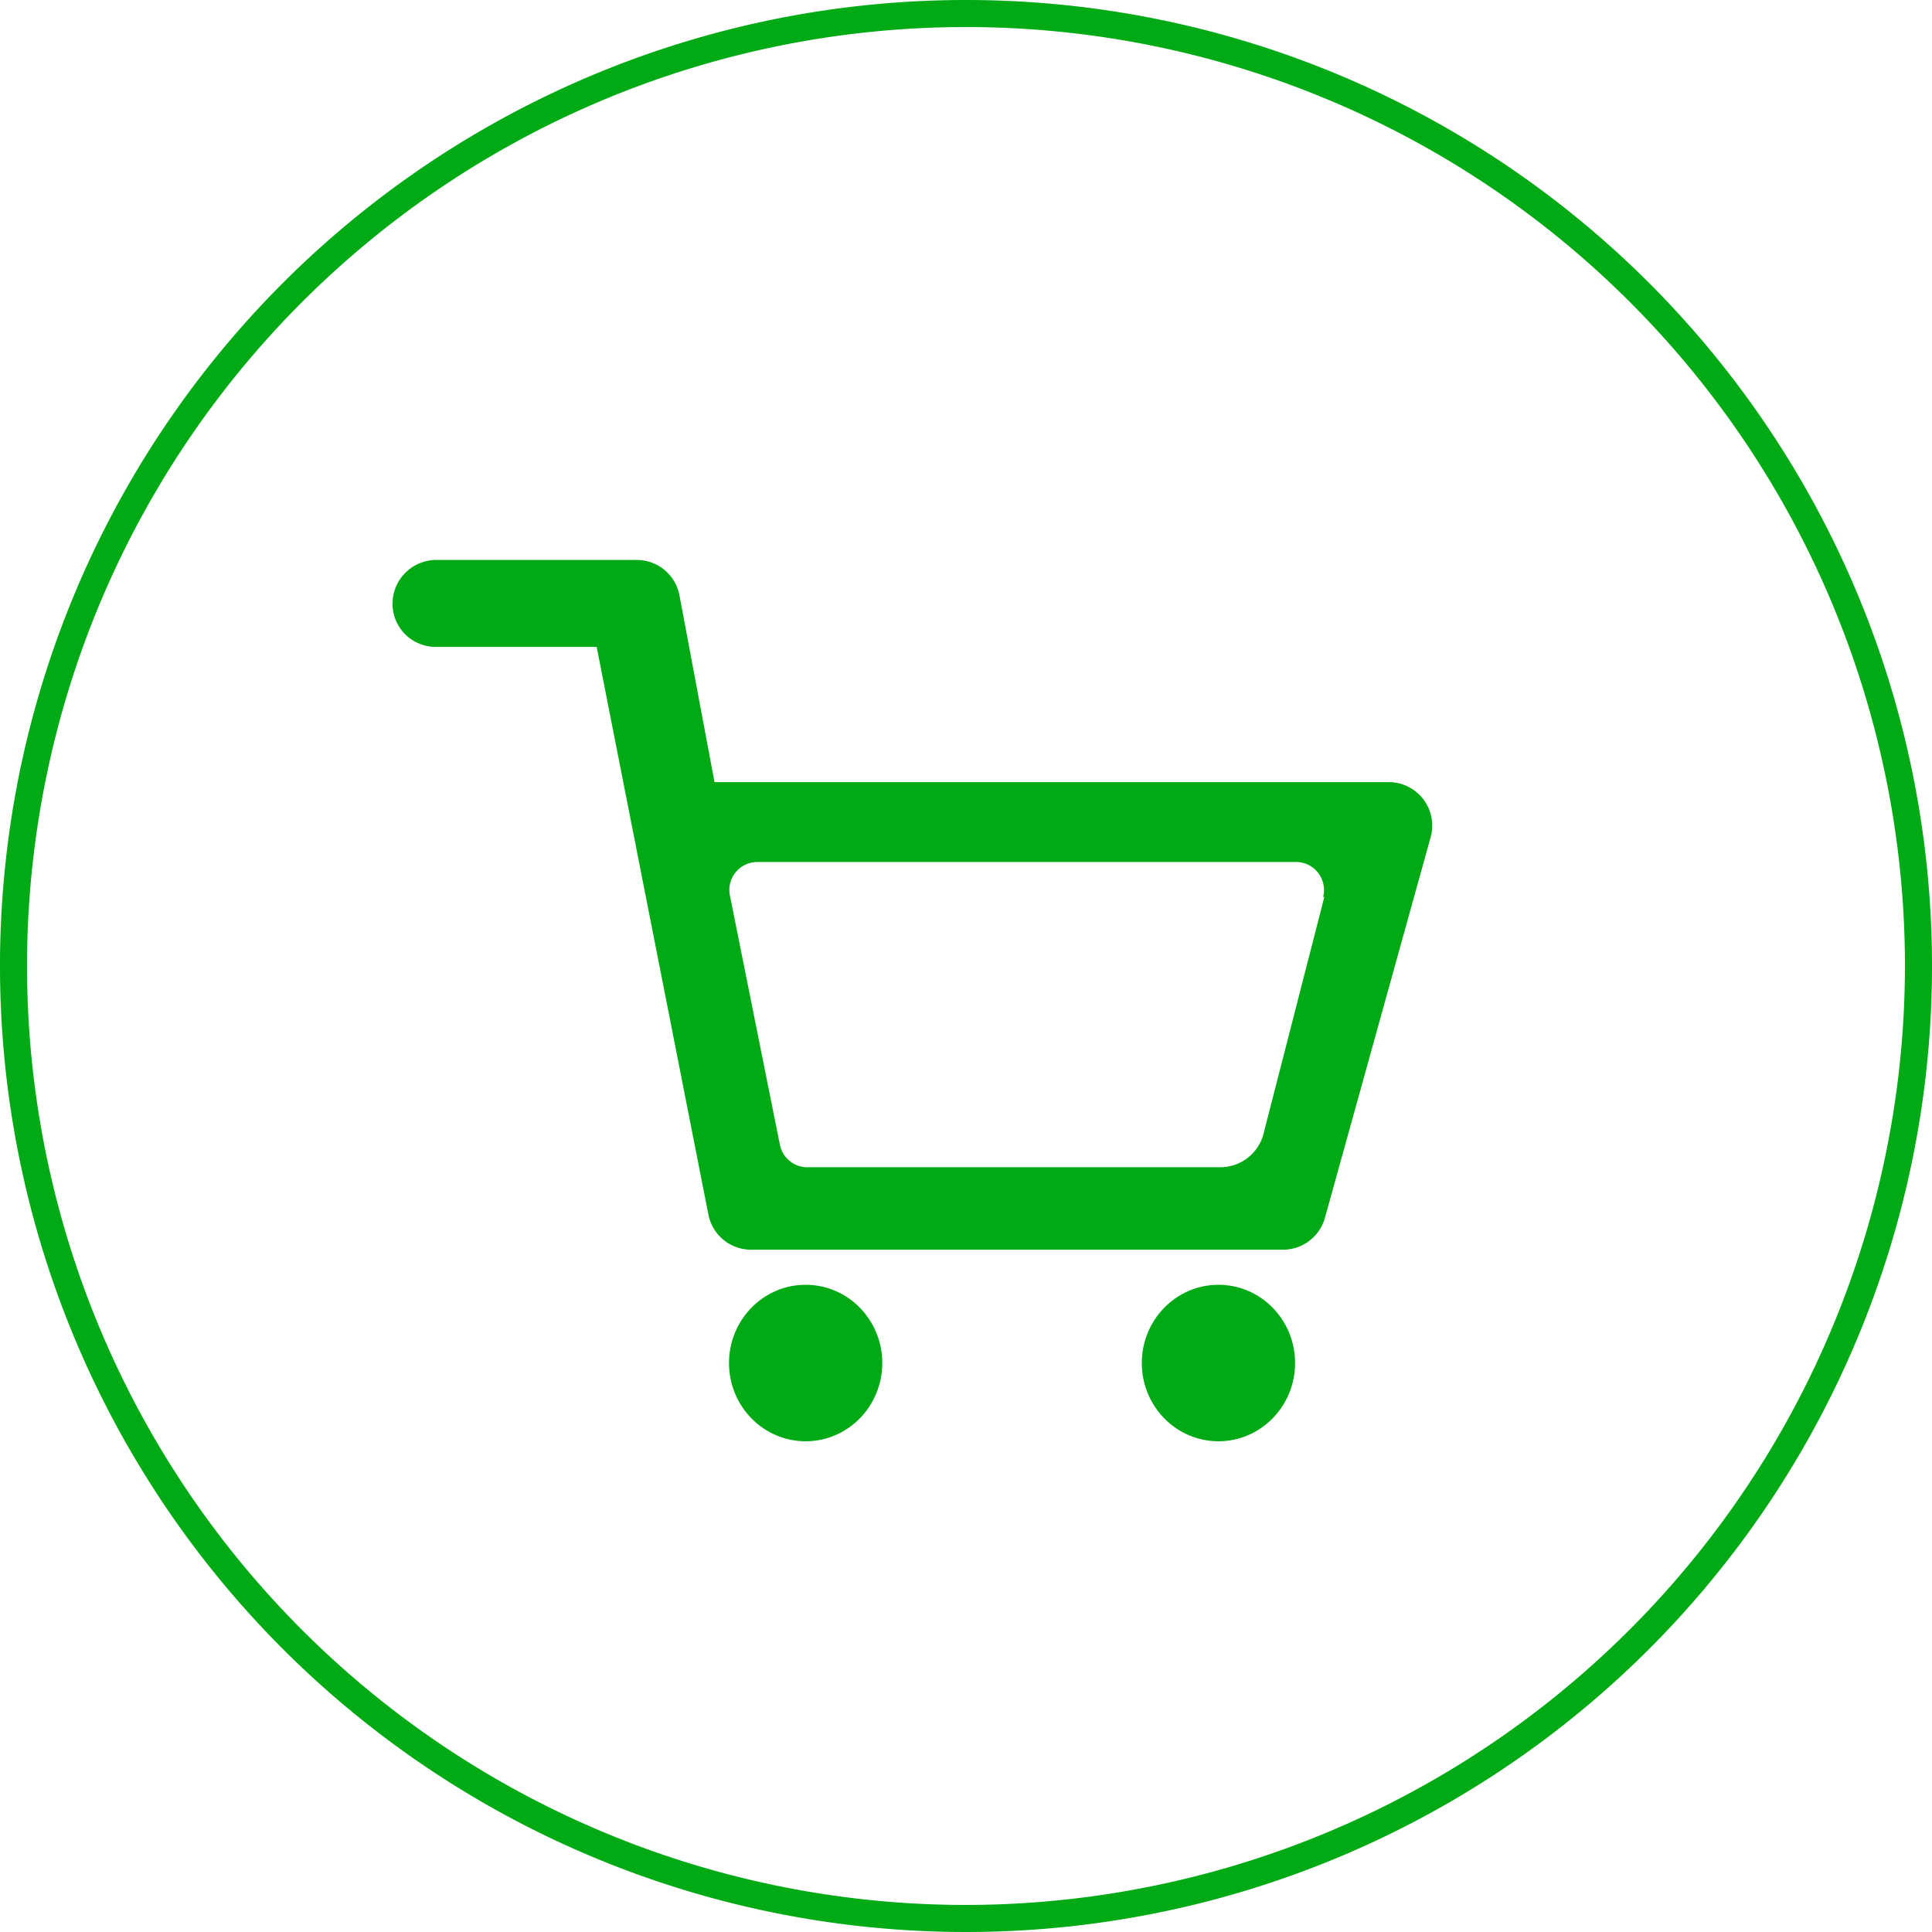 <svg xmlns="http://www.w3.org/2000/svg" width="60" height="60" viewBox="0 0 60 60">
    <path d="M30 0a30 30 0 1 0 30 30A30 30 0 0 0 30 0zm0 59.16A29.16 29.16 0 1 1 59.16 30 29.19 29.19 0 0 1 30 59.16z"
          fill="#00aa14"/>
    <ellipse cx="25.02" cy="42.33" rx="2.38" ry="2.43" fill="#00aa14"/>
    <path d="M43.13 24.29H22.19l-1.09-5.81a1.35 1.35 0 0 0-1.32-1.09h-6.23a1.36 1.36 0 0 0-1.36 1.36 1.34 1.34 0 0 0 1.34 1.34h5L22 37.72a1.35 1.35 0 0 0 1.32 1.09h16.53a1.35 1.35 0 0 0 1.3-1L44.43 26a1.35 1.35 0 0 0-1.3-1.71zm-2 3.56l-1.9 7.4a1.39 1.39 0 0 1-1.34 1H25.08a.87.87 0 0 1-.86-.7l-1.56-7.78a.87.87 0 0 1 .86-1h16.72a.87.87 0 0 1 .85 1.09z"
          fill="#00aa14"/>
    <ellipse cx="37.84" cy="42.33" rx="2.38" ry="2.43" fill="#00aa14"/>
</svg>
